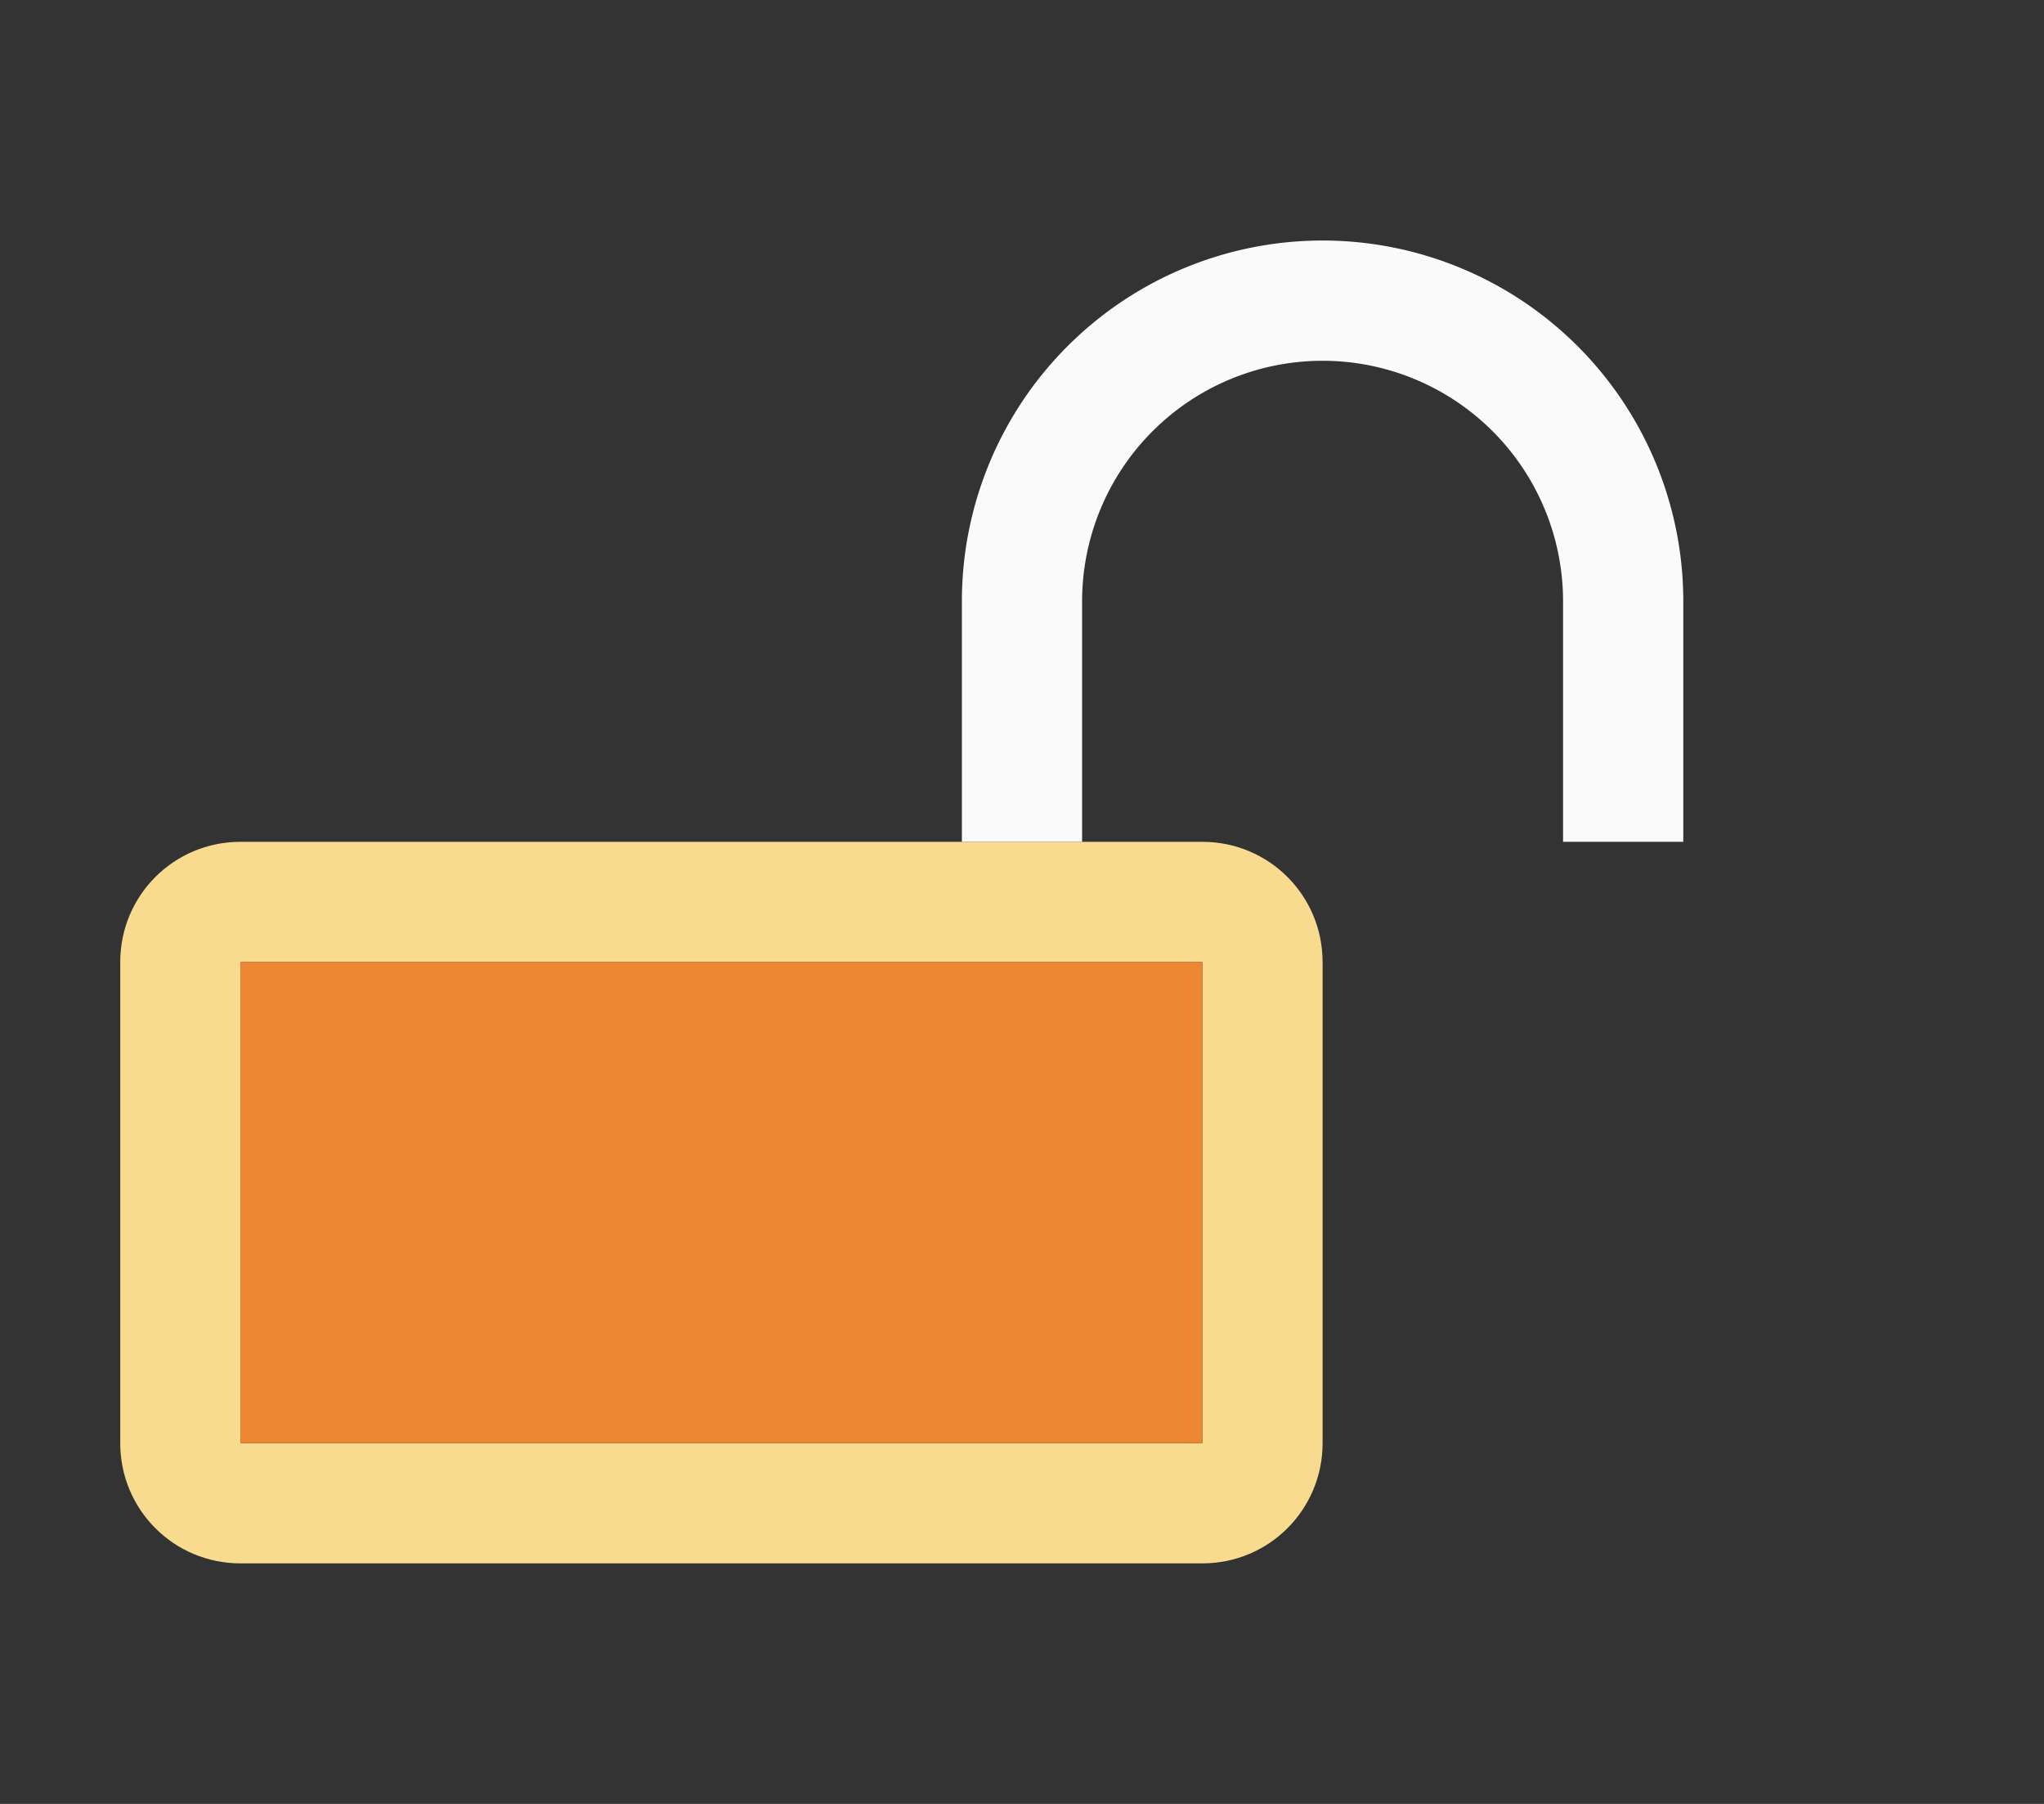 <svg height="15" viewBox="0 0 17 15" width="17" xmlns="http://www.w3.org/2000/svg">

<rect x="0" y="0" width="17" height="15" fill="#333333" stroke="none"/>

/&amp;amp;amp;amp;gt;<path d="m2 7c-.554 0-1 .446-1 1v4c0 .554.446 1 1 1h8c.554 0 1-.446 1-1v-4c0-.554-.446-1-1-1zm0 1h8v4h-8z" fill="#f8db8f"/><path d="m2 8h8v4h-8z" fill="#ed8733"/><path d="m11 2a3 3 0 0 0 -3 3v2h1v-2a2 2 0 0 1 2-2 2 2 0 0 1 2 2v2h1v-2a3 3 0 0 0 -3-3z" fill="#fafafa" stroke-linecap="square" stroke-opacity=".567"/></svg>